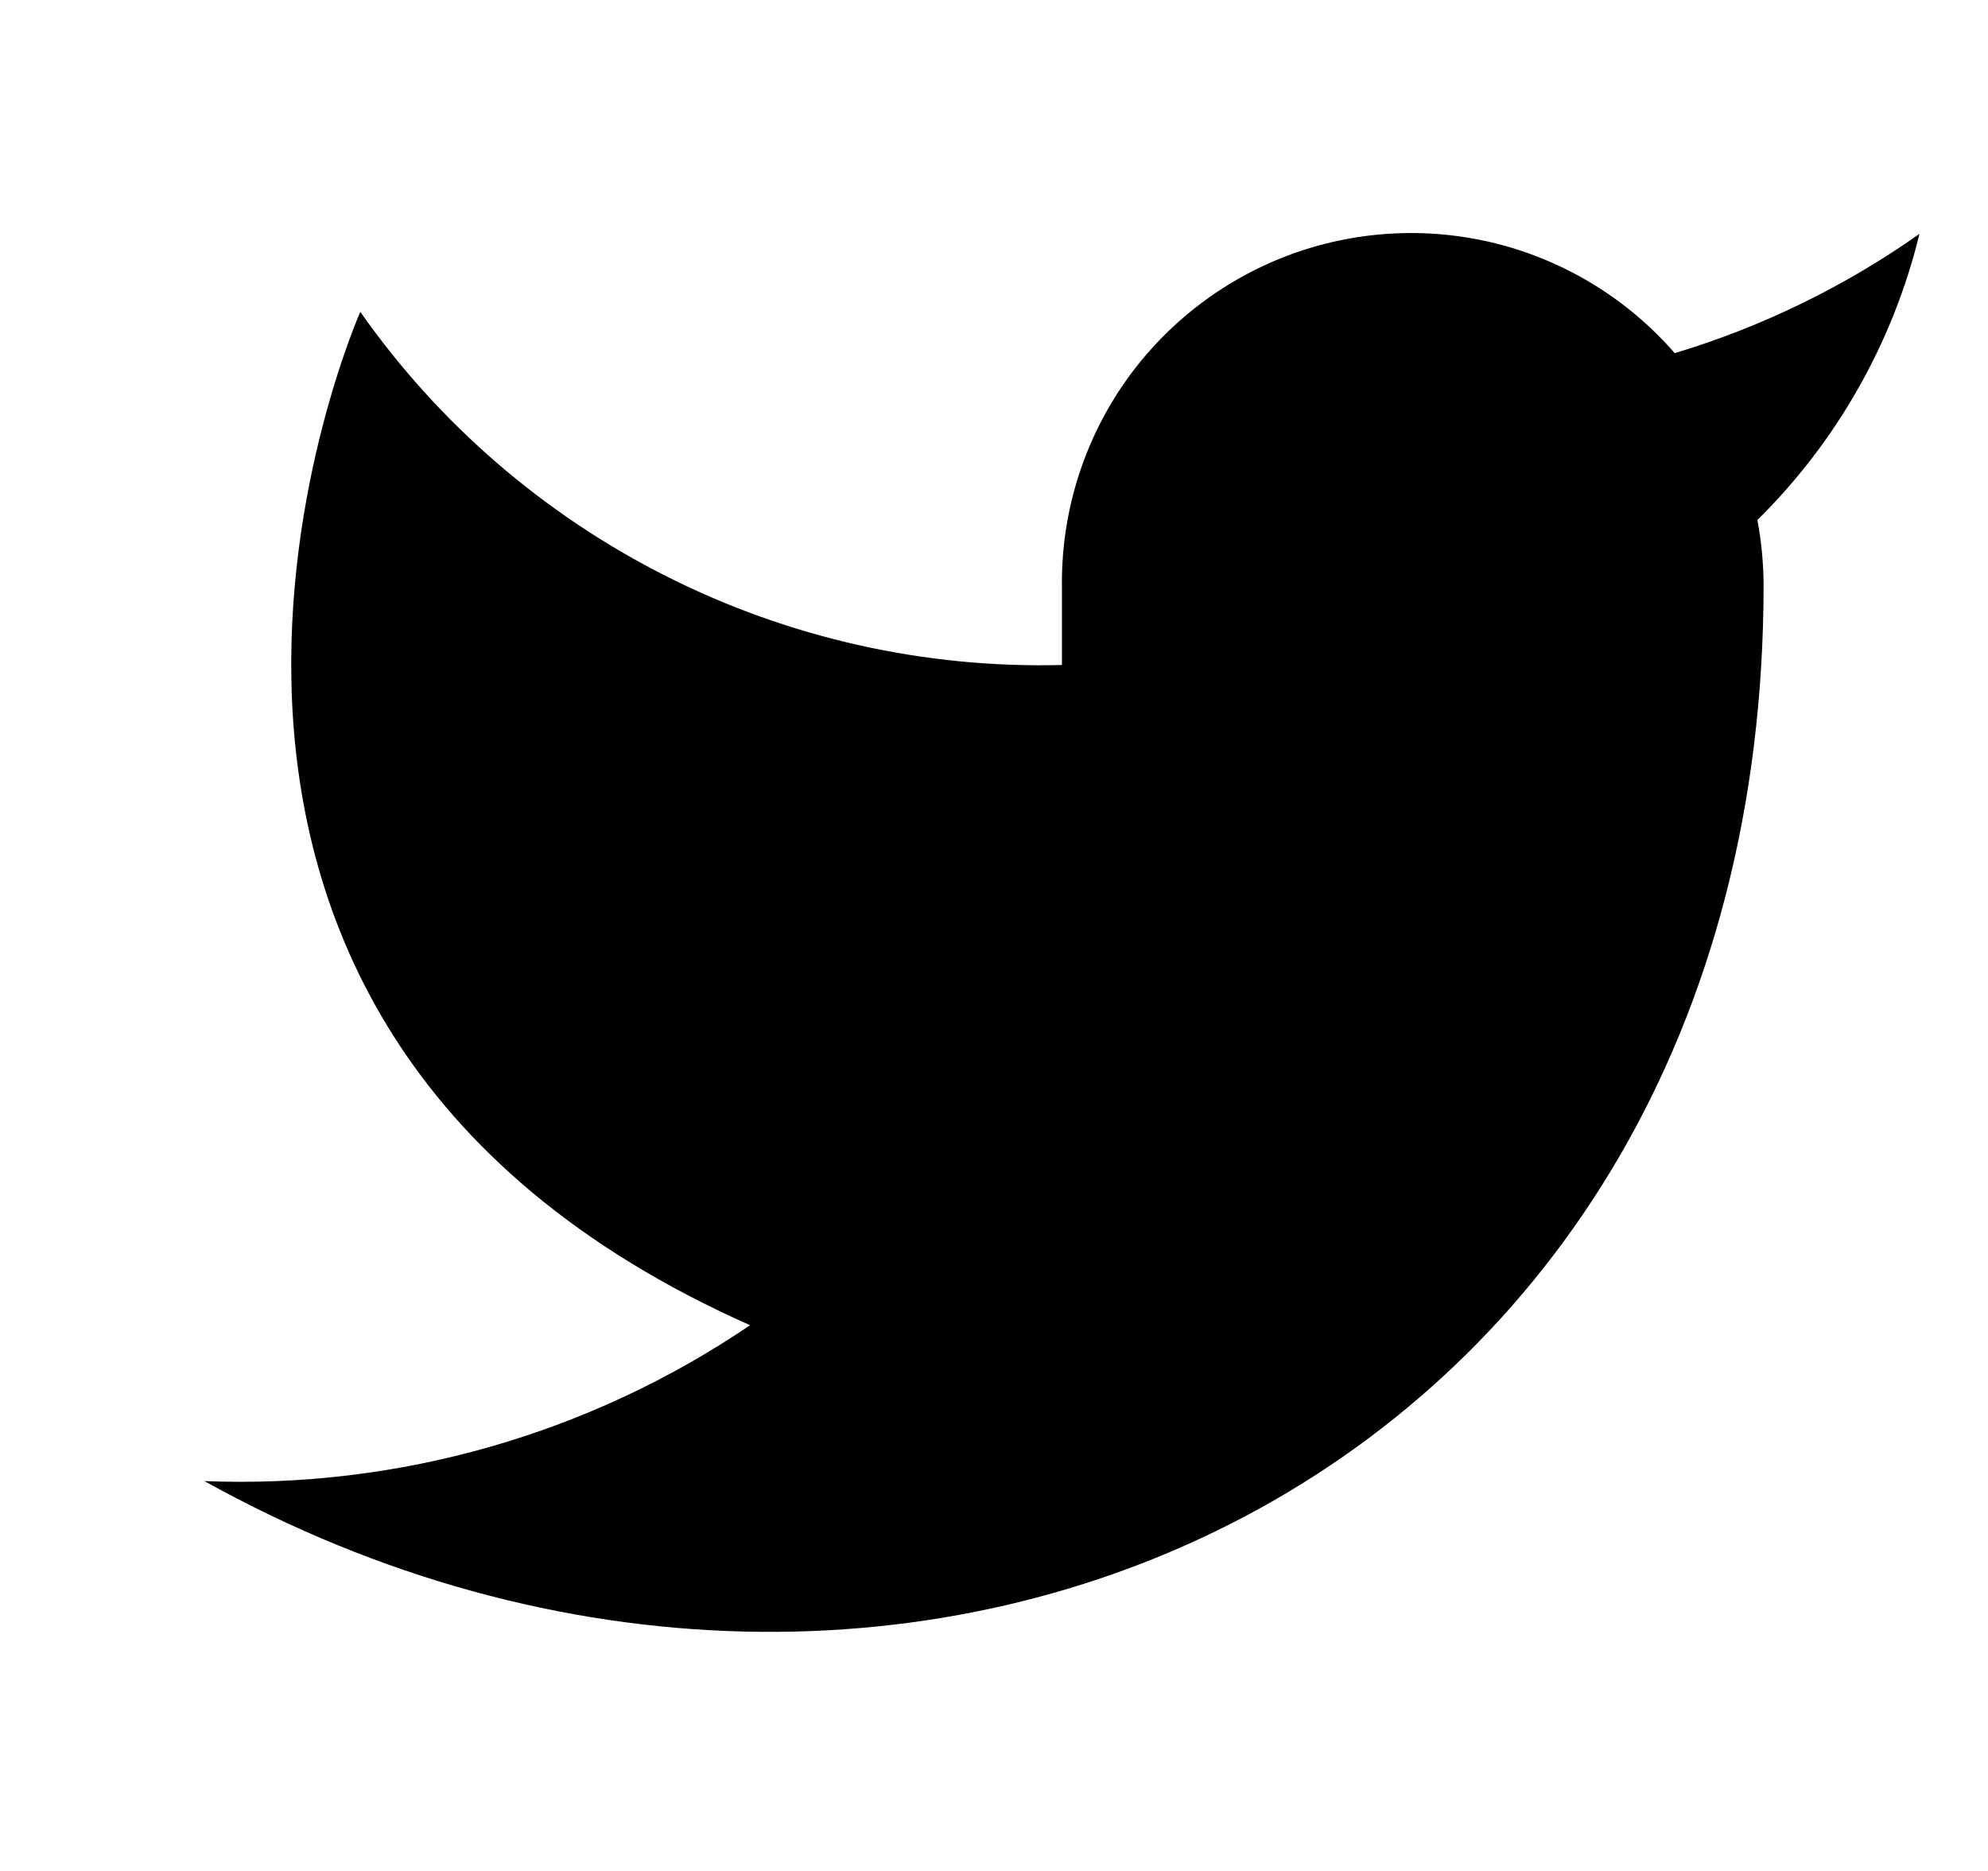 <svg width="17" height="16" viewBox="0 0 17 16" fill="none" xmlns="http://www.w3.org/2000/svg">
<g clip-path="url(#clip0)">
<g clip-path="url(#clip1)">
<path d="M16.414 2C15.776 2.45 15.069 2.795 14.321 3.02C13.919 2.558 13.386 2.231 12.792 2.082C12.199 1.934 11.574 1.971 11.002 2.189C10.431 2.408 9.94 2.796 9.596 3.302C9.253 3.809 9.073 4.408 9.081 5.02V5.687C7.909 5.717 6.748 5.457 5.702 4.93C4.655 4.403 3.754 3.626 3.081 2.667C3.081 2.667 0.414 8.667 6.414 11.333C5.041 12.265 3.406 12.732 1.748 12.666C7.748 16 15.081 12.666 15.081 5C15.08 4.814 15.062 4.629 15.028 4.447C15.708 3.776 16.188 2.928 16.414 2V2Z" fill="black"/>
</g>
</g>
<defs>
<clipPath id="clip0">
<rect width="16" height="16" fill="white" transform="translate(0.746)"/>
</clipPath>
<clipPath id="clip1">
<rect width="16" height="16" fill="white" transform="translate(1.08)"/>
</clipPath>
</defs>
</svg>
